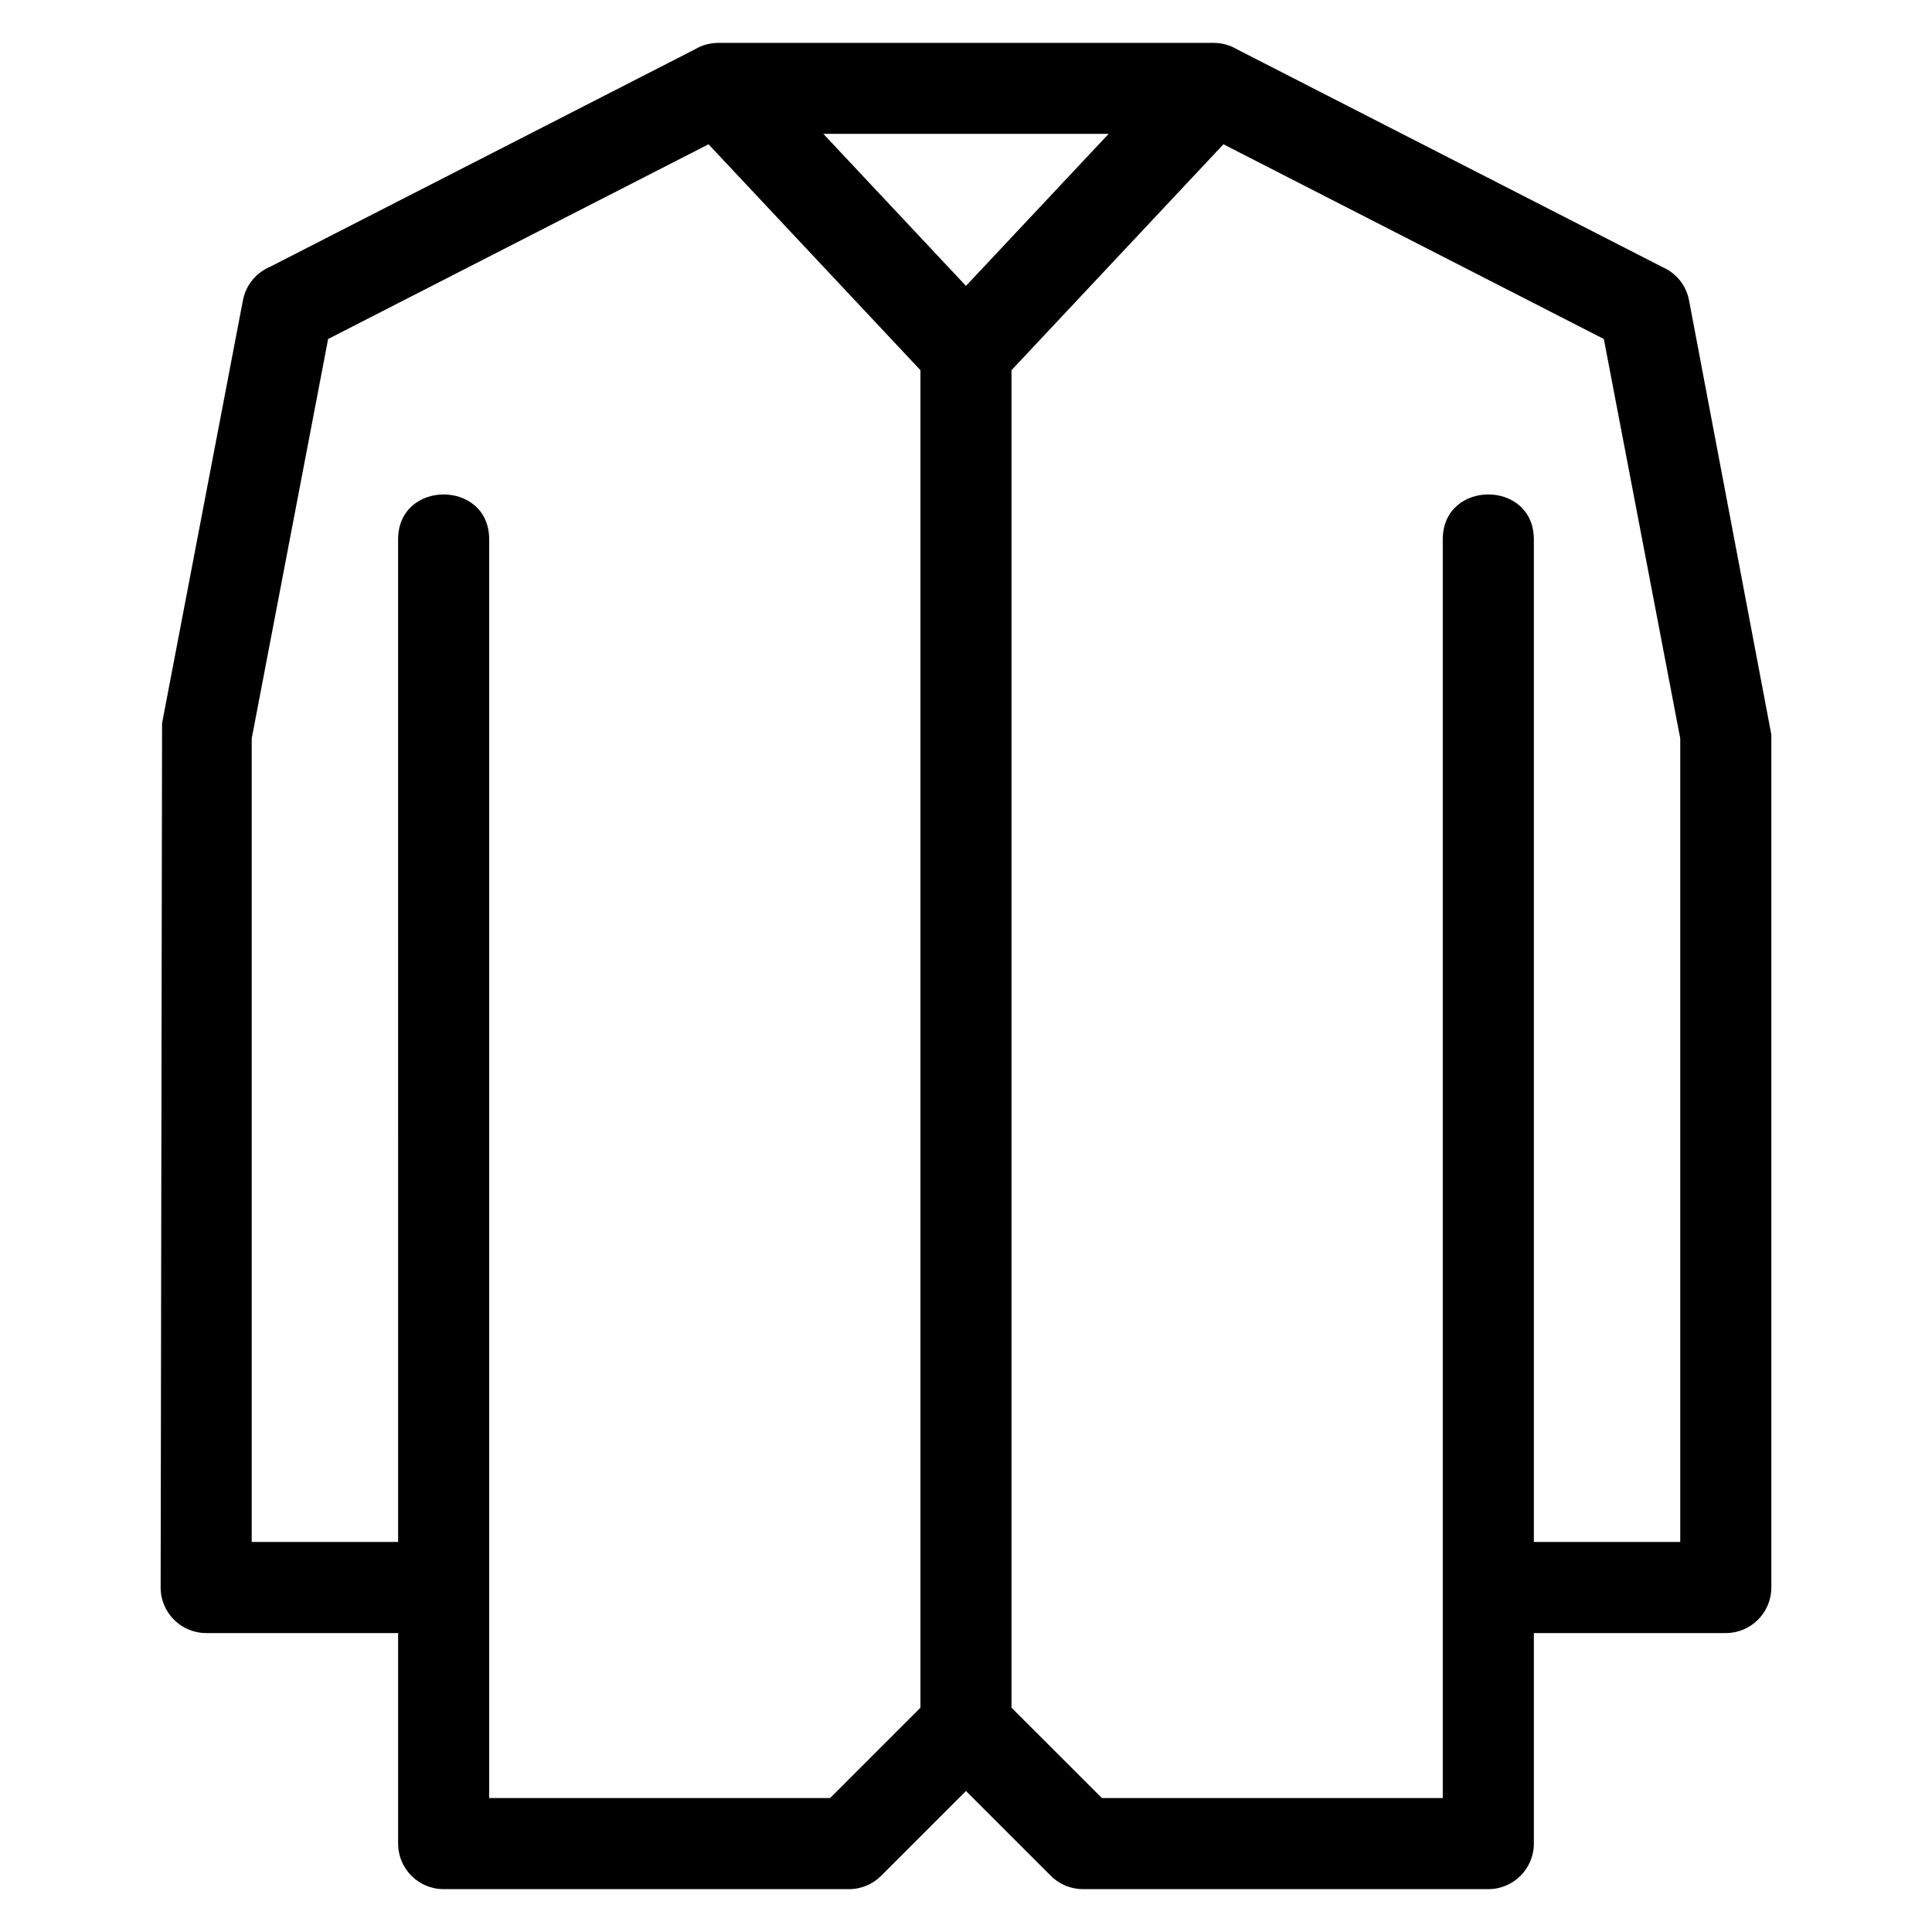 <?xml version="1.0" encoding="UTF-8"?>
<!-- Uploaded to: ICON Repo, www.iconrepo.com, Generator: ICON Repo Mixer Tools -->
<svg fill="#000000" width="800px" height="800px" version="1.1" viewBox="144 144 512 512" xmlns="http://www.w3.org/2000/svg">
 <path d="m249.5 286.95c0-15.887 24.141-15.887 24.141 0v333.55h90.348l23.938-23.938v-354.46l-56.16-59.867-100.81 51.602-20.25 105.86v212.93h38.797zm162.56 309.61 23.945 23.938h90.34v-333.55c0-15.887 24.141-15.887 24.141 0v265.68h38.797v-212.93l-20.25-105.86-100.81-51.602-56.168 59.867v354.46zm25.742-417.09h-75.613l37.805 40.297zm-109.59-22.422c1.891-1.129 4.023-1.684 6.148-1.684h131.27c2.125 0 4.254 0.559 6.148 1.684l112.71 57.691c3.562 1.523 6.332 4.731 7.117 8.824l21.816 115.11v226.03c0 6.664-5.402 12.074-12.066 12.074h-50.867v55.793c0 6.664-5.41 12.074-12.074 12.074h-107.41c-3.09-0.008-6.176-1.184-8.531-3.539l-22.48-22.477-22.477 22.477c-2.184 2.184-5.199 3.539-8.531 3.539h-107.41c-6.664 0-12.074-5.41-12.074-12.074v-55.793h-50.867c-6.664 0-12.066-5.41-12.066-12.074l0.379-229.05 21.434-112.09c0.785-4.094 3.551-7.301 7.117-8.824l112.71-57.691z"/>
</svg>